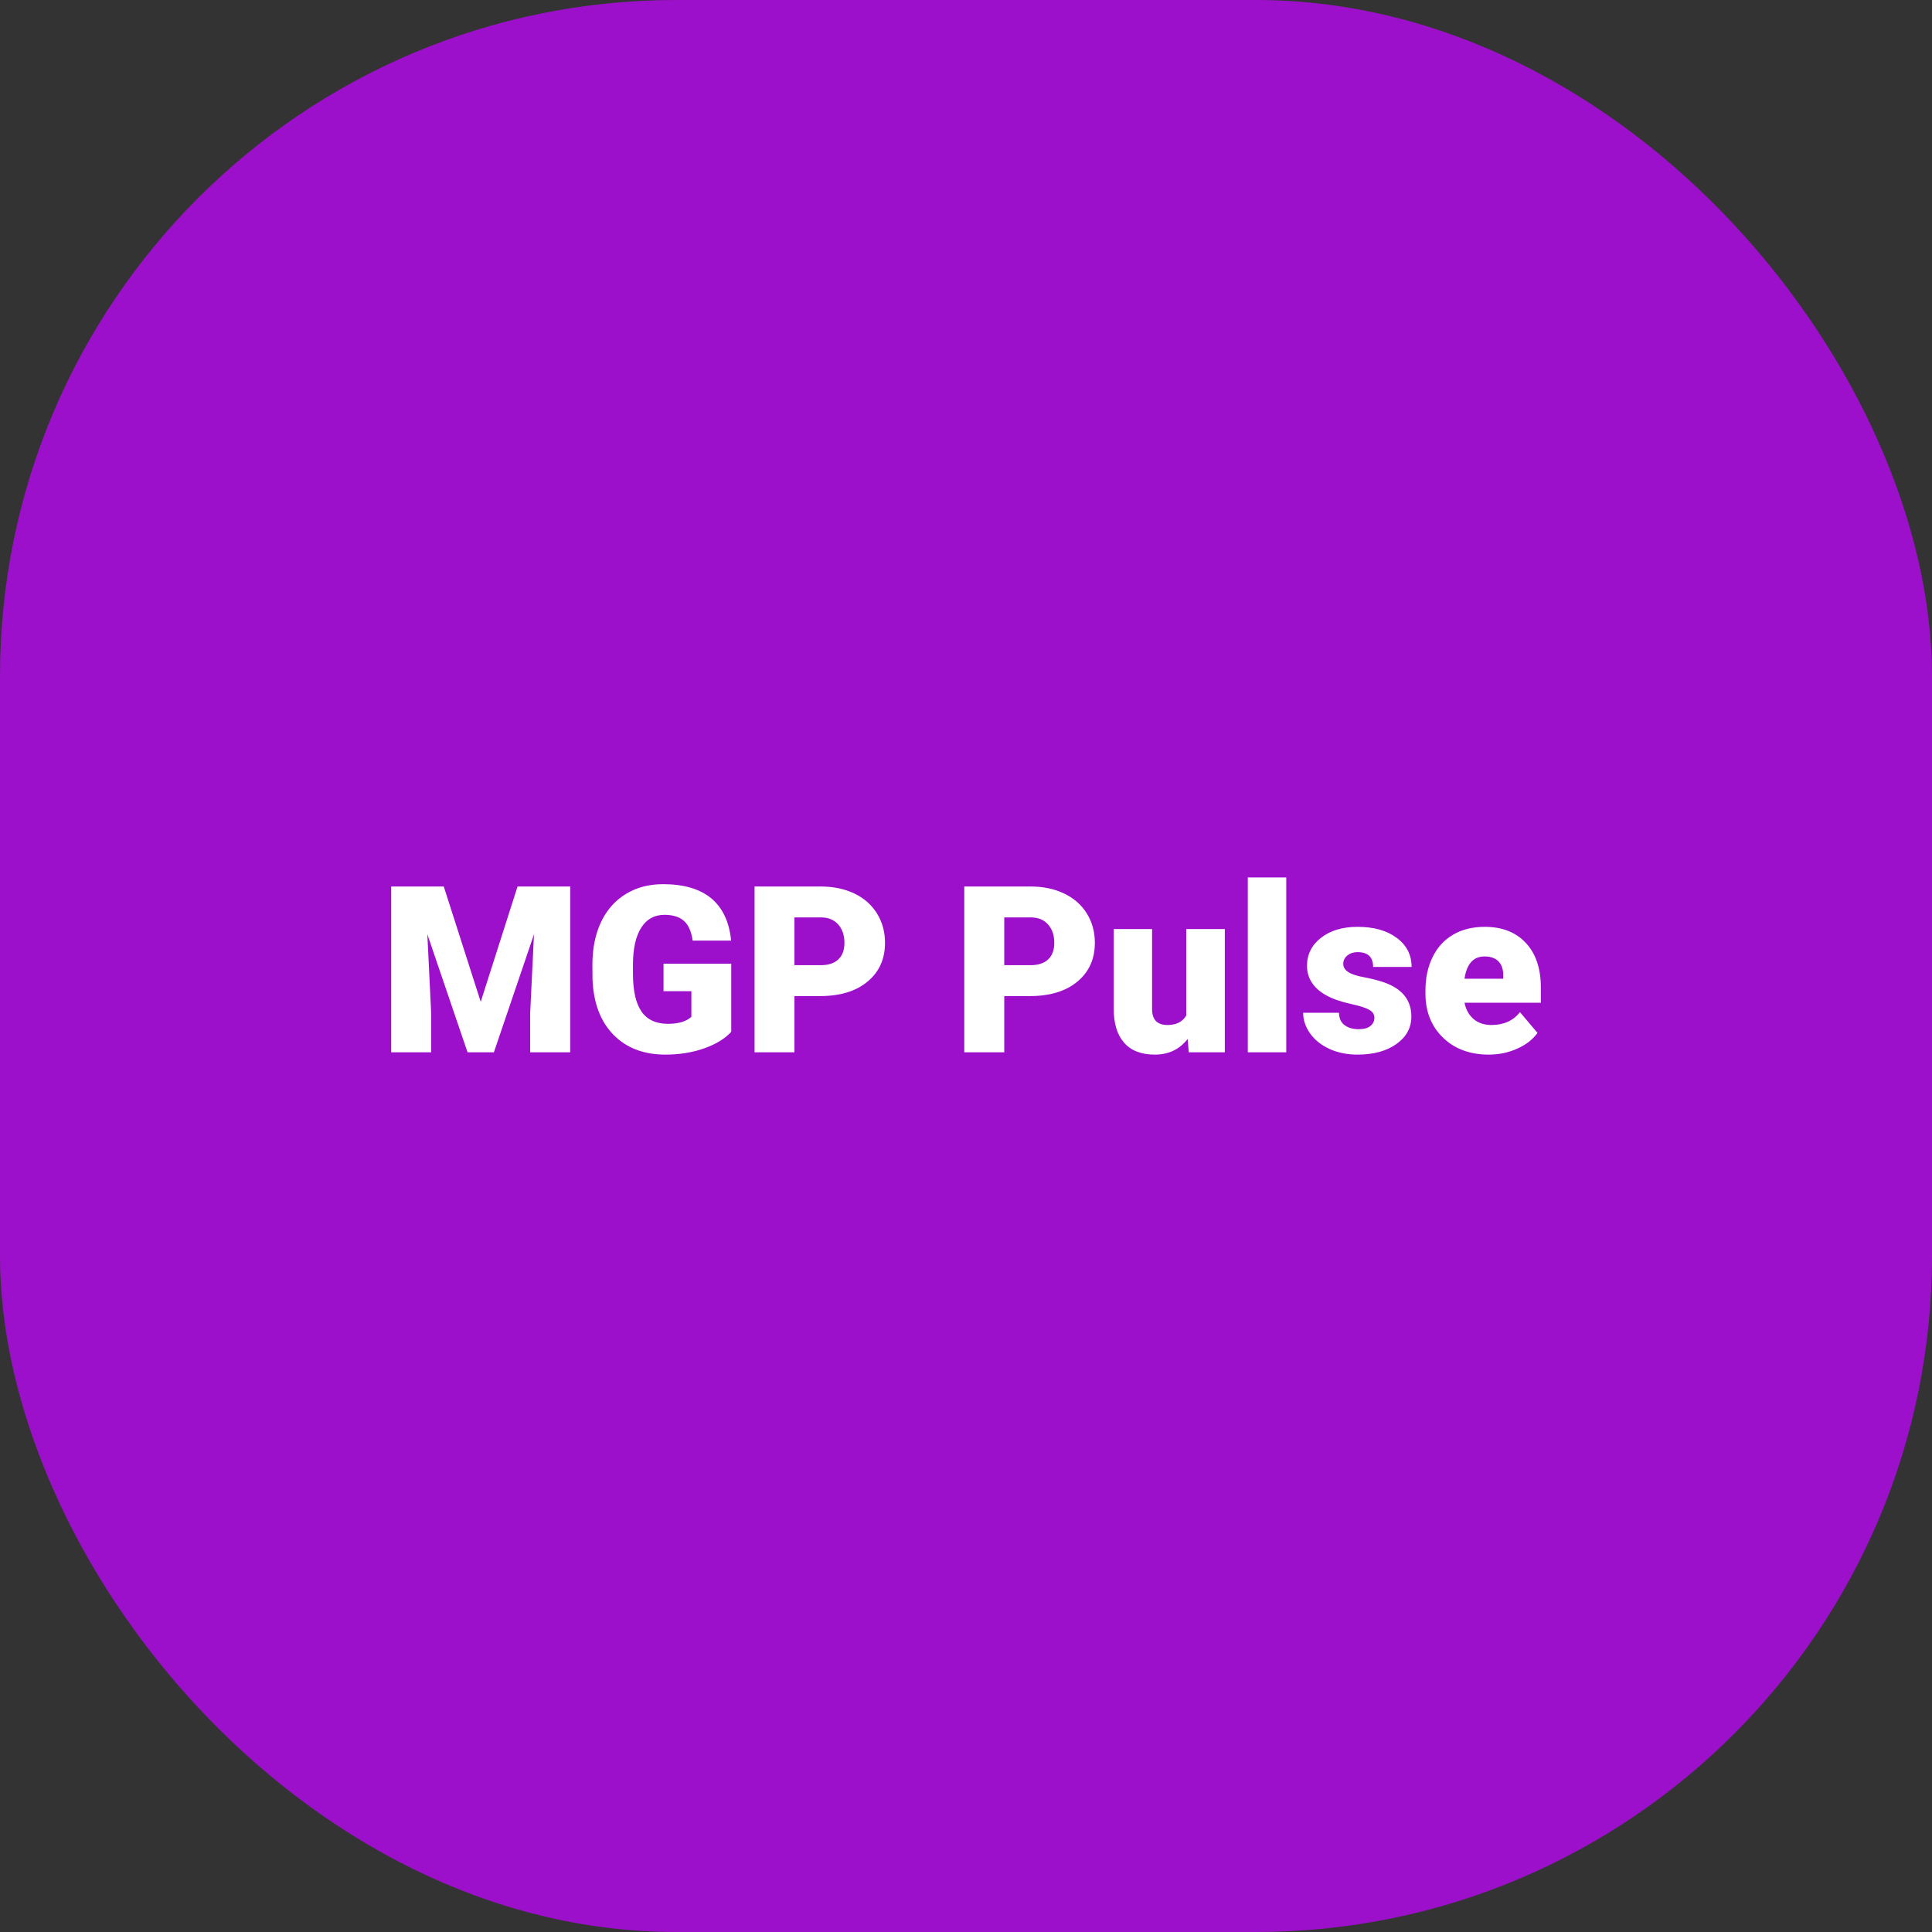<svg xmlns="http://www.w3.org/2000/svg" version="1.1" xmlns:xlink="http://www.w3.org/1999/xlink" width="1000" height="1000"><rect width="100%" height="100%" fill="#333333" stroke="none"/><g clip-path="url(#SvgjsClipPath1033)"><rect width="1000" height="1000" fill="#9d10cb"></rect><g transform="matrix(3.5,0,0,3.5,150,150)"><svg xmlns="http://www.w3.org/2000/svg" version="1.1" xmlns:xlink="http://www.w3.org/1999/xlink" width="200" height="200"><svg xmlns="http://www.w3.org/2000/svg" version="1.1" xmlns:xlink="http://www.w3.org/1999/xlink" viewBox="0 0 200 200"><rect width="200" height="200" fill="url('#gradient')"></rect><defs><linearGradient id="gradient" gradientTransform="rotate(45 0.5 0.5)"><stop offset="0%" stop-color="#9d10cb"></stop><stop offset="100%" stop-color="#9d10cb"></stop></linearGradient><clipPath id="SvgjsClipPath1033"><rect width="1000" height="1000" x="0" y="0" rx="350" ry="350"></rect></clipPath></defs><g><g fill="#ffffff" transform="matrix(1.724,0,0,1.724,13.149,112.759)" stroke="#0f0e0e" stroke-width="0"><path d="M1.07-14.22L5.58-14.22L8.75-4.33L11.91-14.22L16.43-14.22L16.43 0L12.99 0L12.99-3.32L13.32-10.12L9.88 0L7.62 0L4.17-10.13L4.50-3.32L4.50 0L1.07 0L1.07-14.22ZM30.24-7.60L30.24-1.76Q29.45-0.88 27.93-0.34Q26.41 0.20 24.59 0.20L24.59 0.20Q21.80 0.20 20.13-1.51Q18.46-3.22 18.34-6.27L18.34-6.27L18.33-7.50Q18.33-9.60 19.07-11.17Q19.81-12.73 21.20-13.58Q22.58-14.42 24.39-14.42L24.39-14.42Q27.05-14.42 28.52-13.21Q29.99-11.99 30.23-9.58L30.23-9.58L26.93-9.58Q26.76-10.77 26.17-11.28Q25.59-11.79 24.51-11.79L24.51-11.79Q23.22-11.79 22.52-10.69Q21.82-9.60 21.81-7.57L21.81-7.57L21.81-6.71Q21.81-4.58 22.53-3.51Q23.26-2.44 24.82-2.44L24.82-2.44Q26.16-2.44 26.82-3.04L26.82-3.04L26.82-5.24L24.43-5.24L24.43-7.60L30.24-7.60ZM37.85-4.82L35.66-4.82L35.66 0L32.24 0L32.24-14.22L37.91-14.22Q39.54-14.22 40.80-13.62Q42.05-13.02 42.74-11.91Q43.43-10.80 43.43-9.39L43.43-9.39Q43.43-7.31 41.94-6.07Q40.45-4.82 37.85-4.82L37.85-4.82ZM35.66-11.57L35.66-7.47L37.91-7.47Q38.91-7.47 39.43-7.97Q39.95-8.47 39.95-9.38L39.95-9.38Q39.95-10.37 39.41-10.97Q38.88-11.56 37.95-11.57L37.95-11.57L35.66-11.57ZM55.85-4.82L53.66-4.82L53.66 0L50.23 0L50.23-14.22L55.91-14.22Q57.54-14.22 58.79-13.62Q60.05-13.02 60.74-11.91Q61.43-10.80 61.43-9.39L61.43-9.39Q61.43-7.31 59.94-6.07Q58.45-4.82 55.85-4.82L55.85-4.82ZM53.66-11.57L53.66-7.47L55.91-7.47Q56.90-7.47 57.43-7.97Q57.95-8.47 57.95-9.38L57.95-9.38Q57.95-10.37 57.41-10.97Q56.88-11.56 55.95-11.57L55.95-11.57L53.66-11.57ZM69.49 0L69.39-1.14Q68.35 0.20 66.57 0.20L66.57 0.20Q64.83 0.20 63.94-0.82Q63.05-1.83 63.05-3.72L63.05-3.72L63.05-10.57L66.34-10.57L66.34-3.70Q66.34-2.34 67.66-2.34L67.66-2.34Q68.79-2.34 69.27-3.15L69.27-3.15L69.27-10.57L72.58-10.57L72.58 0L69.49 0ZM77.85-15L77.85 0L74.55 0L74.55-15L77.85-15ZM85.41-2.97L85.41-2.97Q85.41-3.39 84.97-3.64Q84.53-3.90 83.30-4.17Q82.07-4.44 81.27-4.89Q80.47-5.33 80.05-5.97Q79.63-6.60 79.63-7.42L79.63-7.42Q79.63-8.88 80.83-9.82Q82.03-10.76 83.97-10.76L83.97-10.76Q86.06-10.76 87.33-9.81Q88.60-8.87 88.60-7.32L88.60-7.32L85.30-7.32Q85.30-8.59 83.96-8.59L83.96-8.59Q83.45-8.59 83.10-8.31Q82.74-8.02 82.74-7.59L82.74-7.59Q82.74-7.15 83.17-6.88Q83.60-6.60 84.55-6.43Q85.49-6.25 86.20-6.01L86.20-6.01Q88.58-5.19 88.58-3.07L88.58-3.07Q88.58-1.62 87.30-0.71Q86.02 0.20 83.97 0.20L83.97 0.20Q82.62 0.20 81.55-0.29Q80.49-0.78 79.89-1.62Q79.30-2.46 79.30-3.39L79.30-3.39L82.37-3.39Q82.39-2.66 82.86-2.32Q83.33-1.98 84.06-1.98L84.06-1.98Q84.74-1.98 85.07-2.26Q85.41-2.53 85.41-2.97ZM95.23 0.20L95.23 0.20Q92.80 0.20 91.30-1.25Q89.79-2.71 89.79-5.03L89.79-5.03L89.79-5.30Q89.79-6.92 90.40-8.16Q91.00-9.40 92.15-10.08Q93.30-10.76 94.88-10.76L94.88-10.76Q97.11-10.76 98.40-9.38Q99.69-8.00 99.69-5.53L99.69-5.53L99.69-4.25L93.14-4.25Q93.32-3.36 93.92-2.85Q94.51-2.34 95.46-2.34L95.46-2.34Q97.02-2.34 97.90-3.44L97.90-3.44L99.40-1.66Q98.79-0.81 97.66-0.31Q96.53 0.20 95.23 0.20ZM94.86-8.22L94.86-8.22Q93.42-8.22 93.14-6.31L93.14-6.31L96.46-6.31L96.46-6.56Q96.48-7.35 96.06-7.79Q95.64-8.22 94.86-8.22Z"></path></g></g></svg></svg></g></g></svg>
